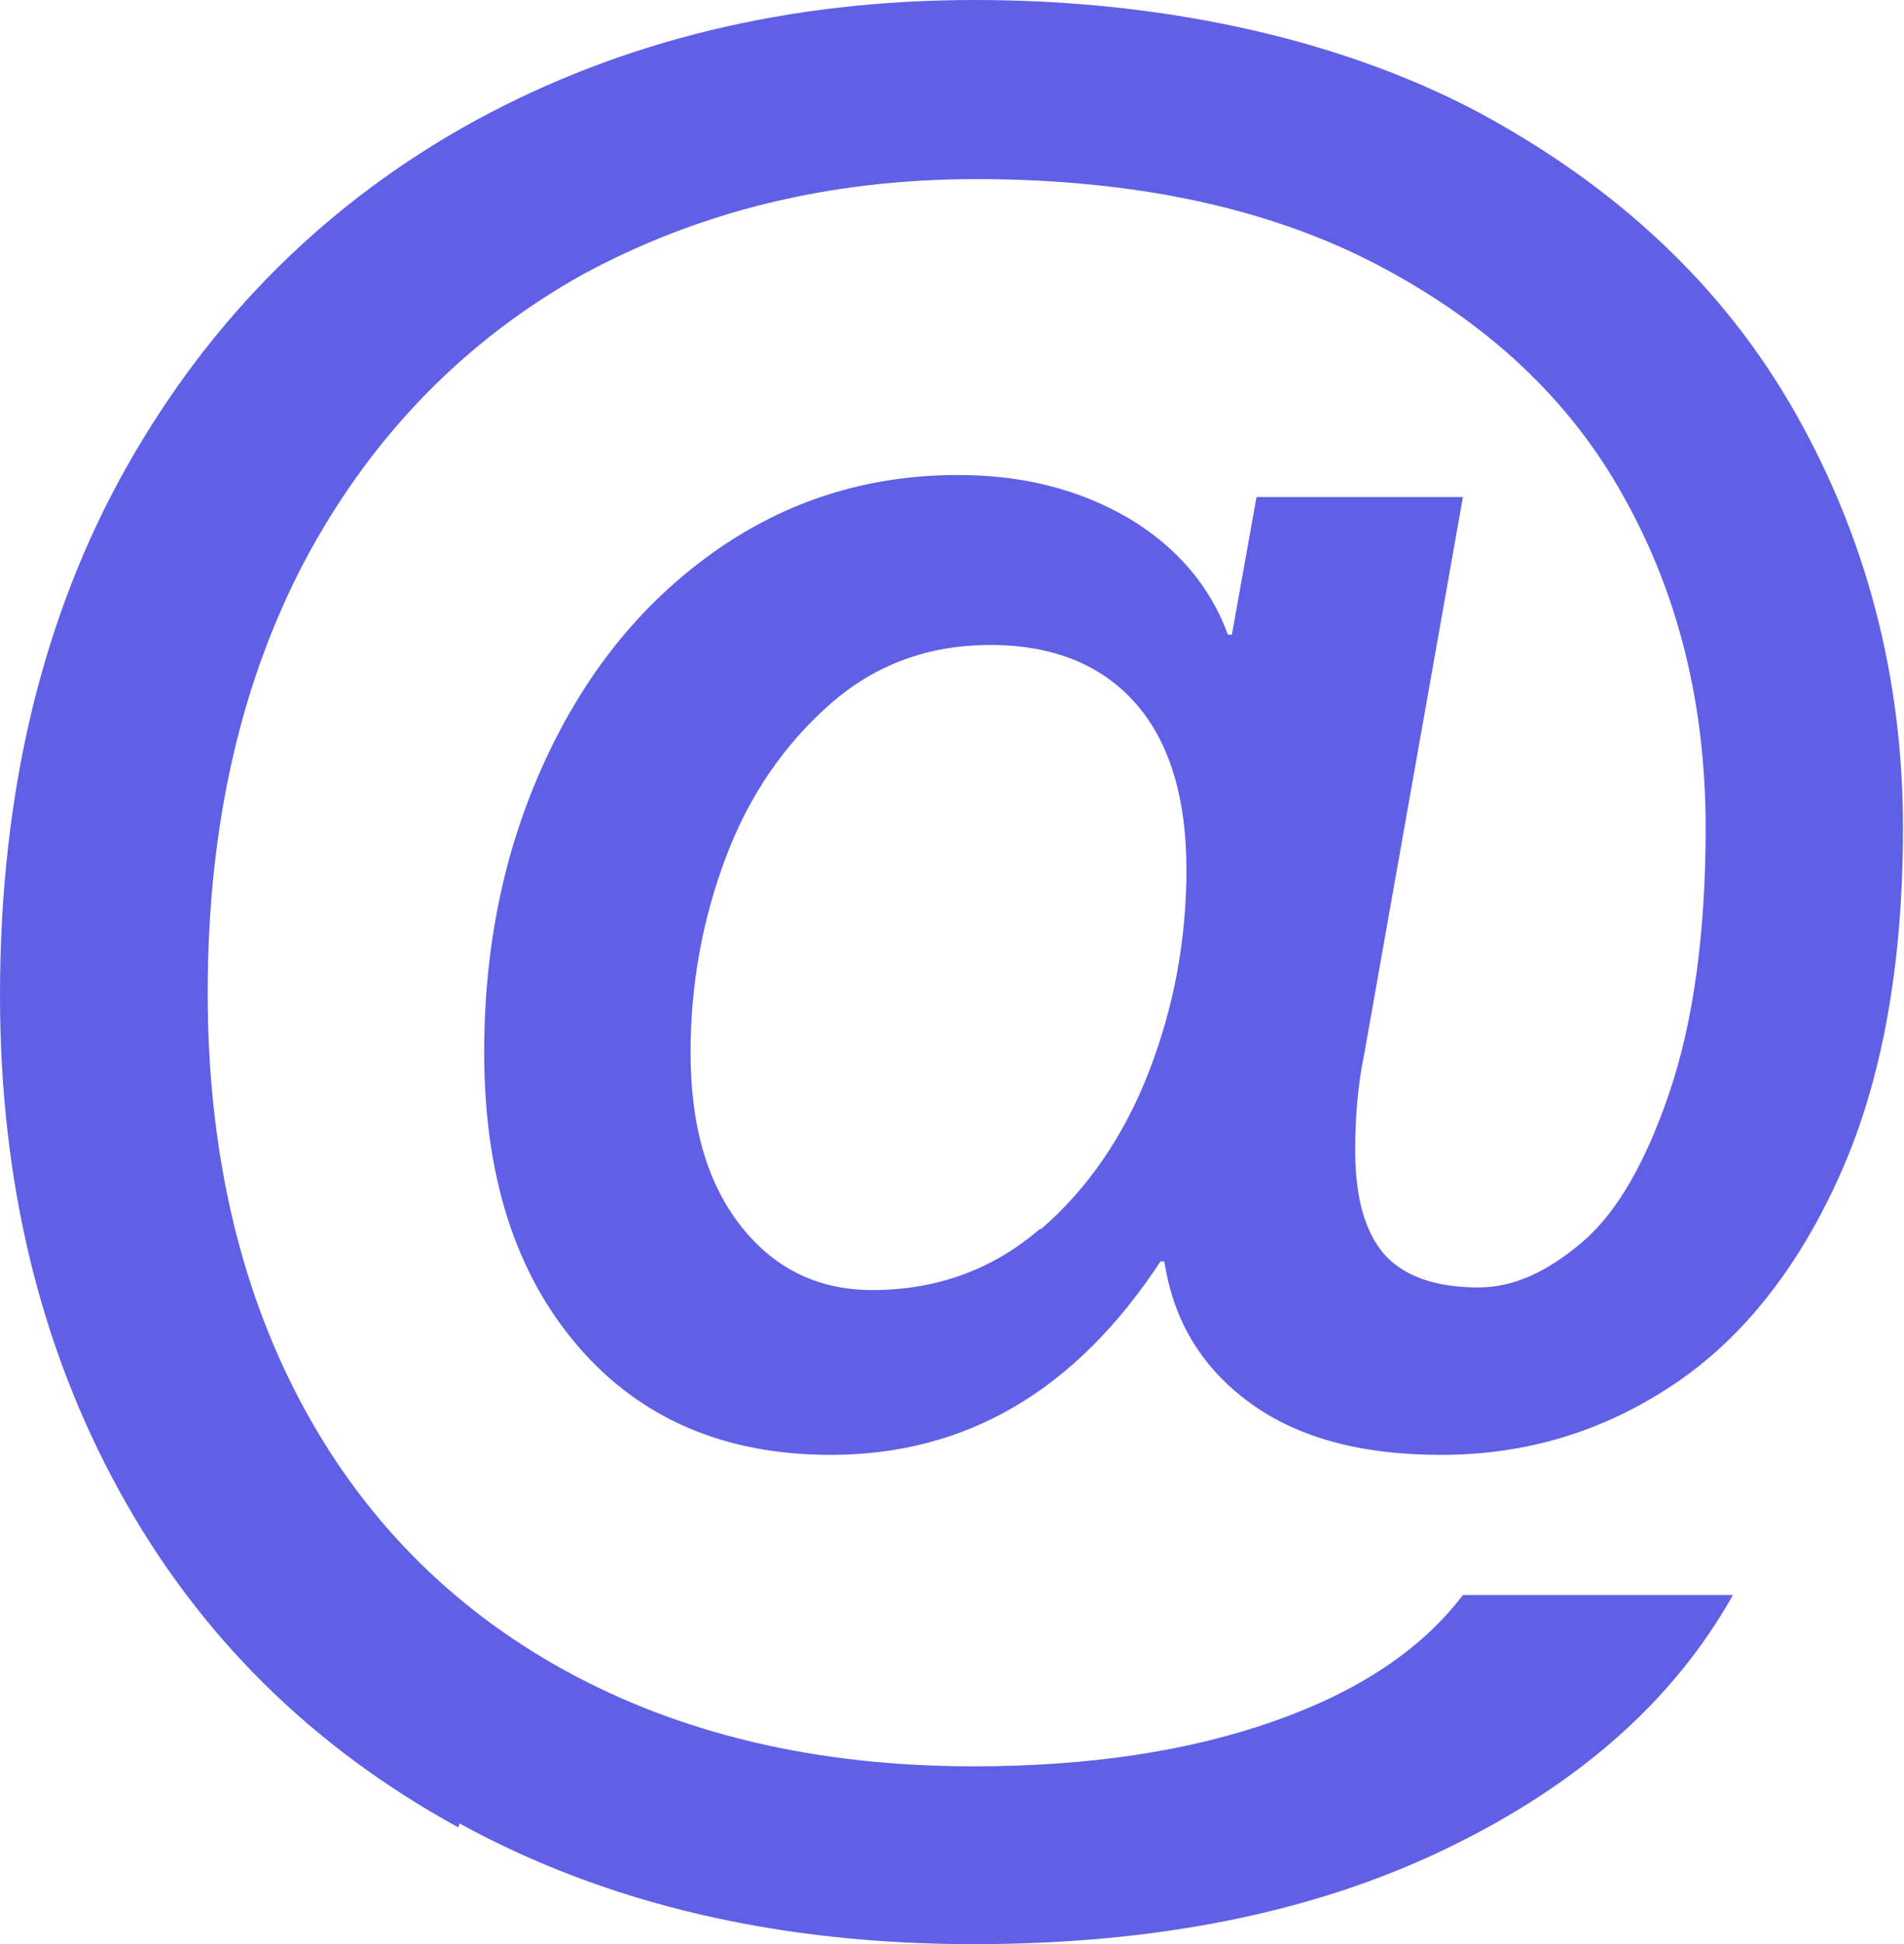 <svg width="47" height="48" viewBox="0 0 47 48" fill="none" xmlns="http://www.w3.org/2000/svg">
<path d="M11.311 45.116C7.69 43.13 4.903 40.374 2.948 36.817C0.993 33.26 0 29.191 0 24.577C0 19.546 1.057 15.188 3.14 11.503C5.223 7.818 8.107 4.967 11.728 2.98C15.38 0.993 19.482 0 24.064 0C28.646 0 33.004 0.929 36.465 2.756C39.925 4.614 42.553 7.081 44.315 10.19C46.077 13.298 46.975 16.726 46.975 20.443C46.975 23.808 46.462 26.66 45.437 28.967C44.411 31.274 43.033 33.036 41.303 34.19C39.573 35.343 37.682 35.92 35.567 35.92C33.613 35.92 32.043 35.503 30.857 34.638C29.672 33.773 28.967 32.62 28.742 31.145H28.646C26.563 34.318 23.872 35.92 20.507 35.92C17.88 35.92 15.797 35.023 14.259 33.228C12.721 31.434 11.952 29.031 11.952 25.987C11.952 23.391 12.433 21.02 13.426 18.841C14.419 16.662 15.797 14.932 17.591 13.65C19.386 12.368 21.404 11.728 23.648 11.728C25.25 11.728 26.628 12.08 27.845 12.785C29.031 13.49 29.864 14.451 30.312 15.669H30.409L31.017 12.272H36.112L33.677 26.019C33.517 26.788 33.453 27.589 33.453 28.39C33.453 29.543 33.677 30.377 34.157 30.953C34.638 31.498 35.407 31.786 36.497 31.786C37.362 31.786 38.195 31.402 39.06 30.665C39.925 29.928 40.63 28.678 41.207 26.98C41.784 25.282 42.104 23.103 42.104 20.443C42.104 17.399 41.431 14.676 40.085 12.272C38.74 9.837 36.689 7.947 33.997 6.537C31.306 5.127 27.973 4.422 24.096 4.422C20.475 4.422 17.239 5.223 14.355 6.793C11.503 8.395 9.228 10.702 7.594 13.714C5.96 16.758 5.127 20.347 5.127 24.513C5.127 28.358 5.896 31.722 7.402 34.574C8.908 37.426 11.087 39.669 13.939 41.239C16.79 42.809 20.155 43.61 24.032 43.61C26.916 43.61 29.383 43.226 31.466 42.489C33.549 41.752 35.087 40.726 36.112 39.38H42.777C41.303 42.008 38.932 44.091 35.664 45.661C32.395 47.231 28.518 48 24.032 48C19.194 48 14.964 47.007 11.343 45.02L11.311 45.116ZM25.698 30.345C26.852 29.351 27.749 28.037 28.358 26.467C28.967 24.897 29.287 23.231 29.287 21.469C29.287 19.706 28.87 18.296 28.005 17.335C27.172 16.406 25.987 15.925 24.449 15.925C22.91 15.925 21.597 16.406 20.475 17.399C19.354 18.392 18.489 19.642 17.912 21.18C17.335 22.718 17.047 24.32 17.047 25.987C17.047 27.813 17.463 29.223 18.296 30.28C19.13 31.338 20.219 31.851 21.533 31.851C23.135 31.851 24.513 31.338 25.666 30.345H25.698Z" fill="#6060E7"/>
</svg>
